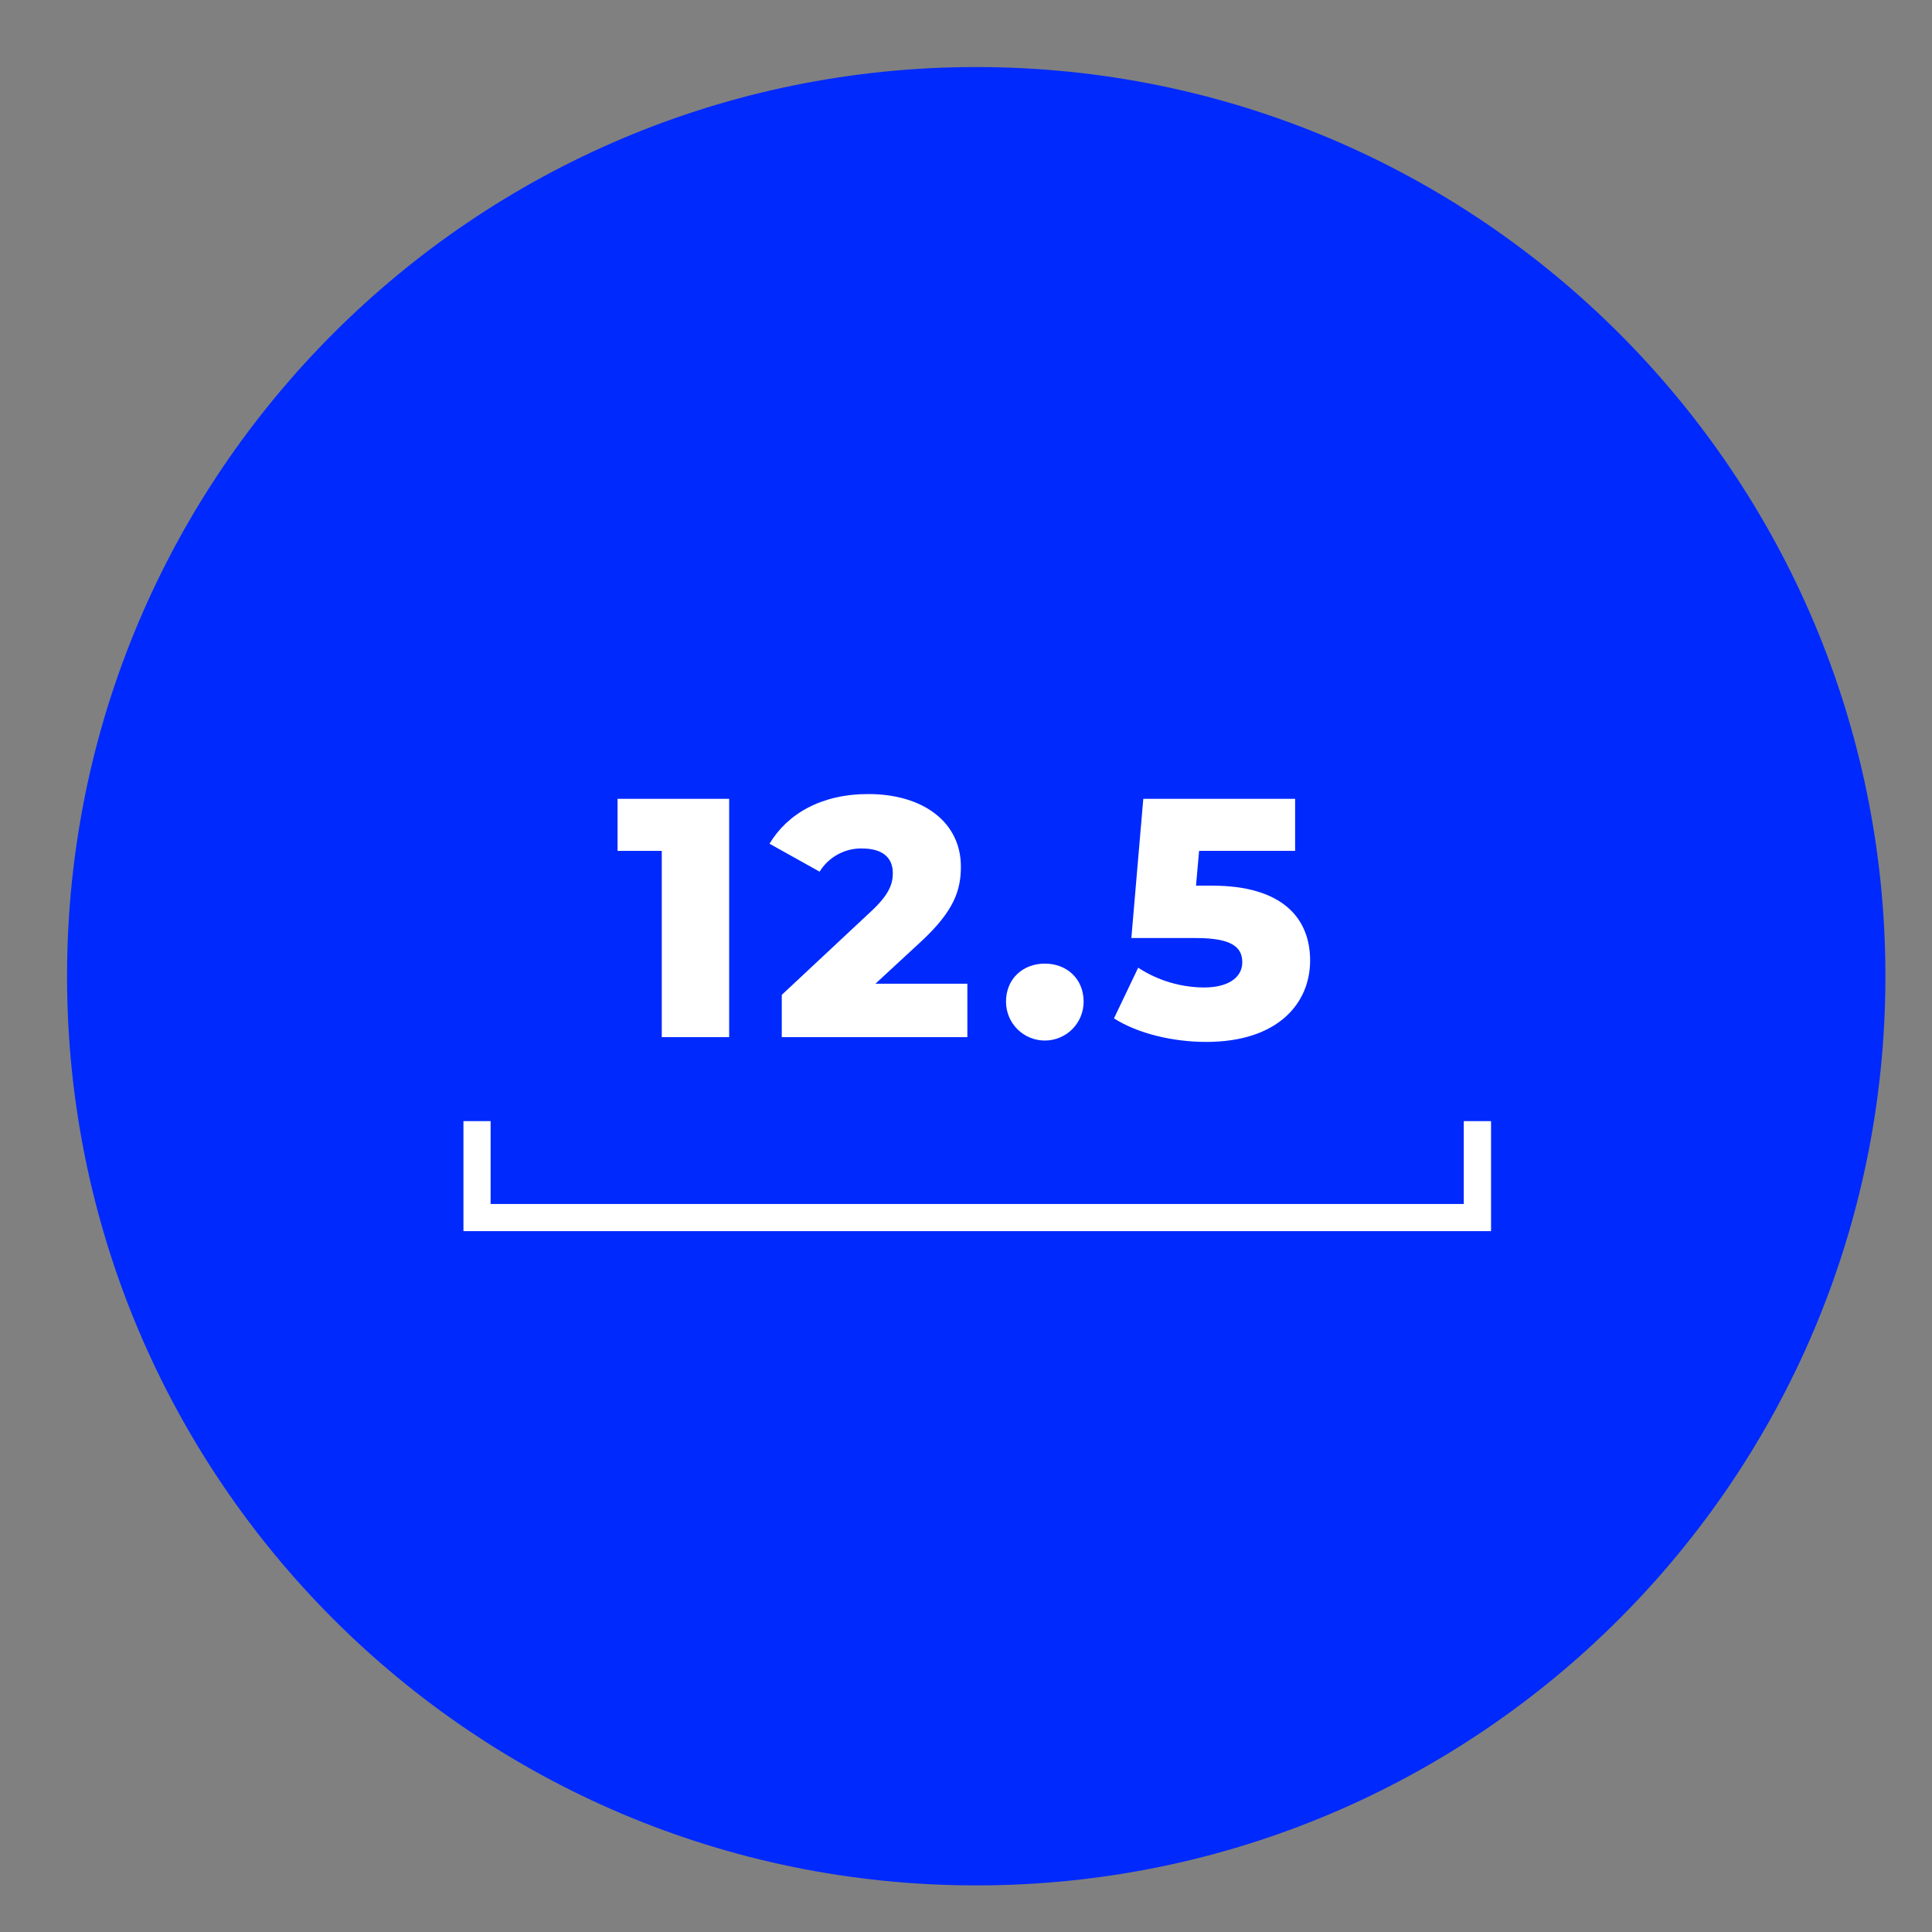 <svg width="17" height="17" viewBox="0 0 17 17" fill="none" xmlns="http://www.w3.org/2000/svg">
<rect x="0" y="0" width="17" height="17" fill="#808080" stroke="none"/>
<path d="M8.59 16.59C13.008 16.59 16.59 13.008 16.59 8.59C16.59 4.172 13.008 0.59 8.59 0.59C4.172 0.59 0.59 4.172 0.59 8.59C0.59 13.008 4.172 16.59 8.59 16.59Z" fill="#0029FD"/>
<path d="M6.416 7.029V9.126H5.823V7.487H5.434V7.029H6.416Z" fill="white"/>
<path d="M8.512 8.656V9.126H6.879V8.754L7.664 8.02C7.832 7.865 7.856 7.769 7.856 7.682C7.856 7.547 7.766 7.466 7.586 7.466C7.512 7.464 7.438 7.482 7.372 7.518C7.306 7.554 7.251 7.606 7.212 7.67L6.771 7.424C6.93 7.16 7.227 6.987 7.64 6.987C8.123 6.987 8.455 7.235 8.455 7.625C8.455 7.829 8.399 8.014 8.099 8.29L7.703 8.656H8.512Z" fill="white"/>
<path d="M8.852 8.814C8.852 8.611 9.002 8.479 9.194 8.479C9.385 8.479 9.535 8.611 9.535 8.814C9.535 8.905 9.499 8.992 9.435 9.056C9.371 9.12 9.284 9.156 9.194 9.156C9.103 9.156 9.016 9.12 8.952 9.056C8.888 8.992 8.852 8.905 8.852 8.814Z" fill="white"/>
<path d="M11.528 8.452C11.528 8.827 11.246 9.168 10.614 9.168C10.323 9.168 10.015 9.096 9.802 8.961L10.015 8.515C10.188 8.628 10.389 8.688 10.596 8.689C10.797 8.689 10.931 8.608 10.931 8.467C10.931 8.338 10.845 8.254 10.524 8.254H9.955L10.06 7.029H11.396V7.487H10.551L10.524 7.793H10.665C11.285 7.793 11.528 8.08 11.528 8.452Z" fill="white"/>
<path d="M13.12 10.833H4.078V9.865H4.317V10.594H12.88V9.865H13.12V10.833Z" fill="white"/>
</svg>

